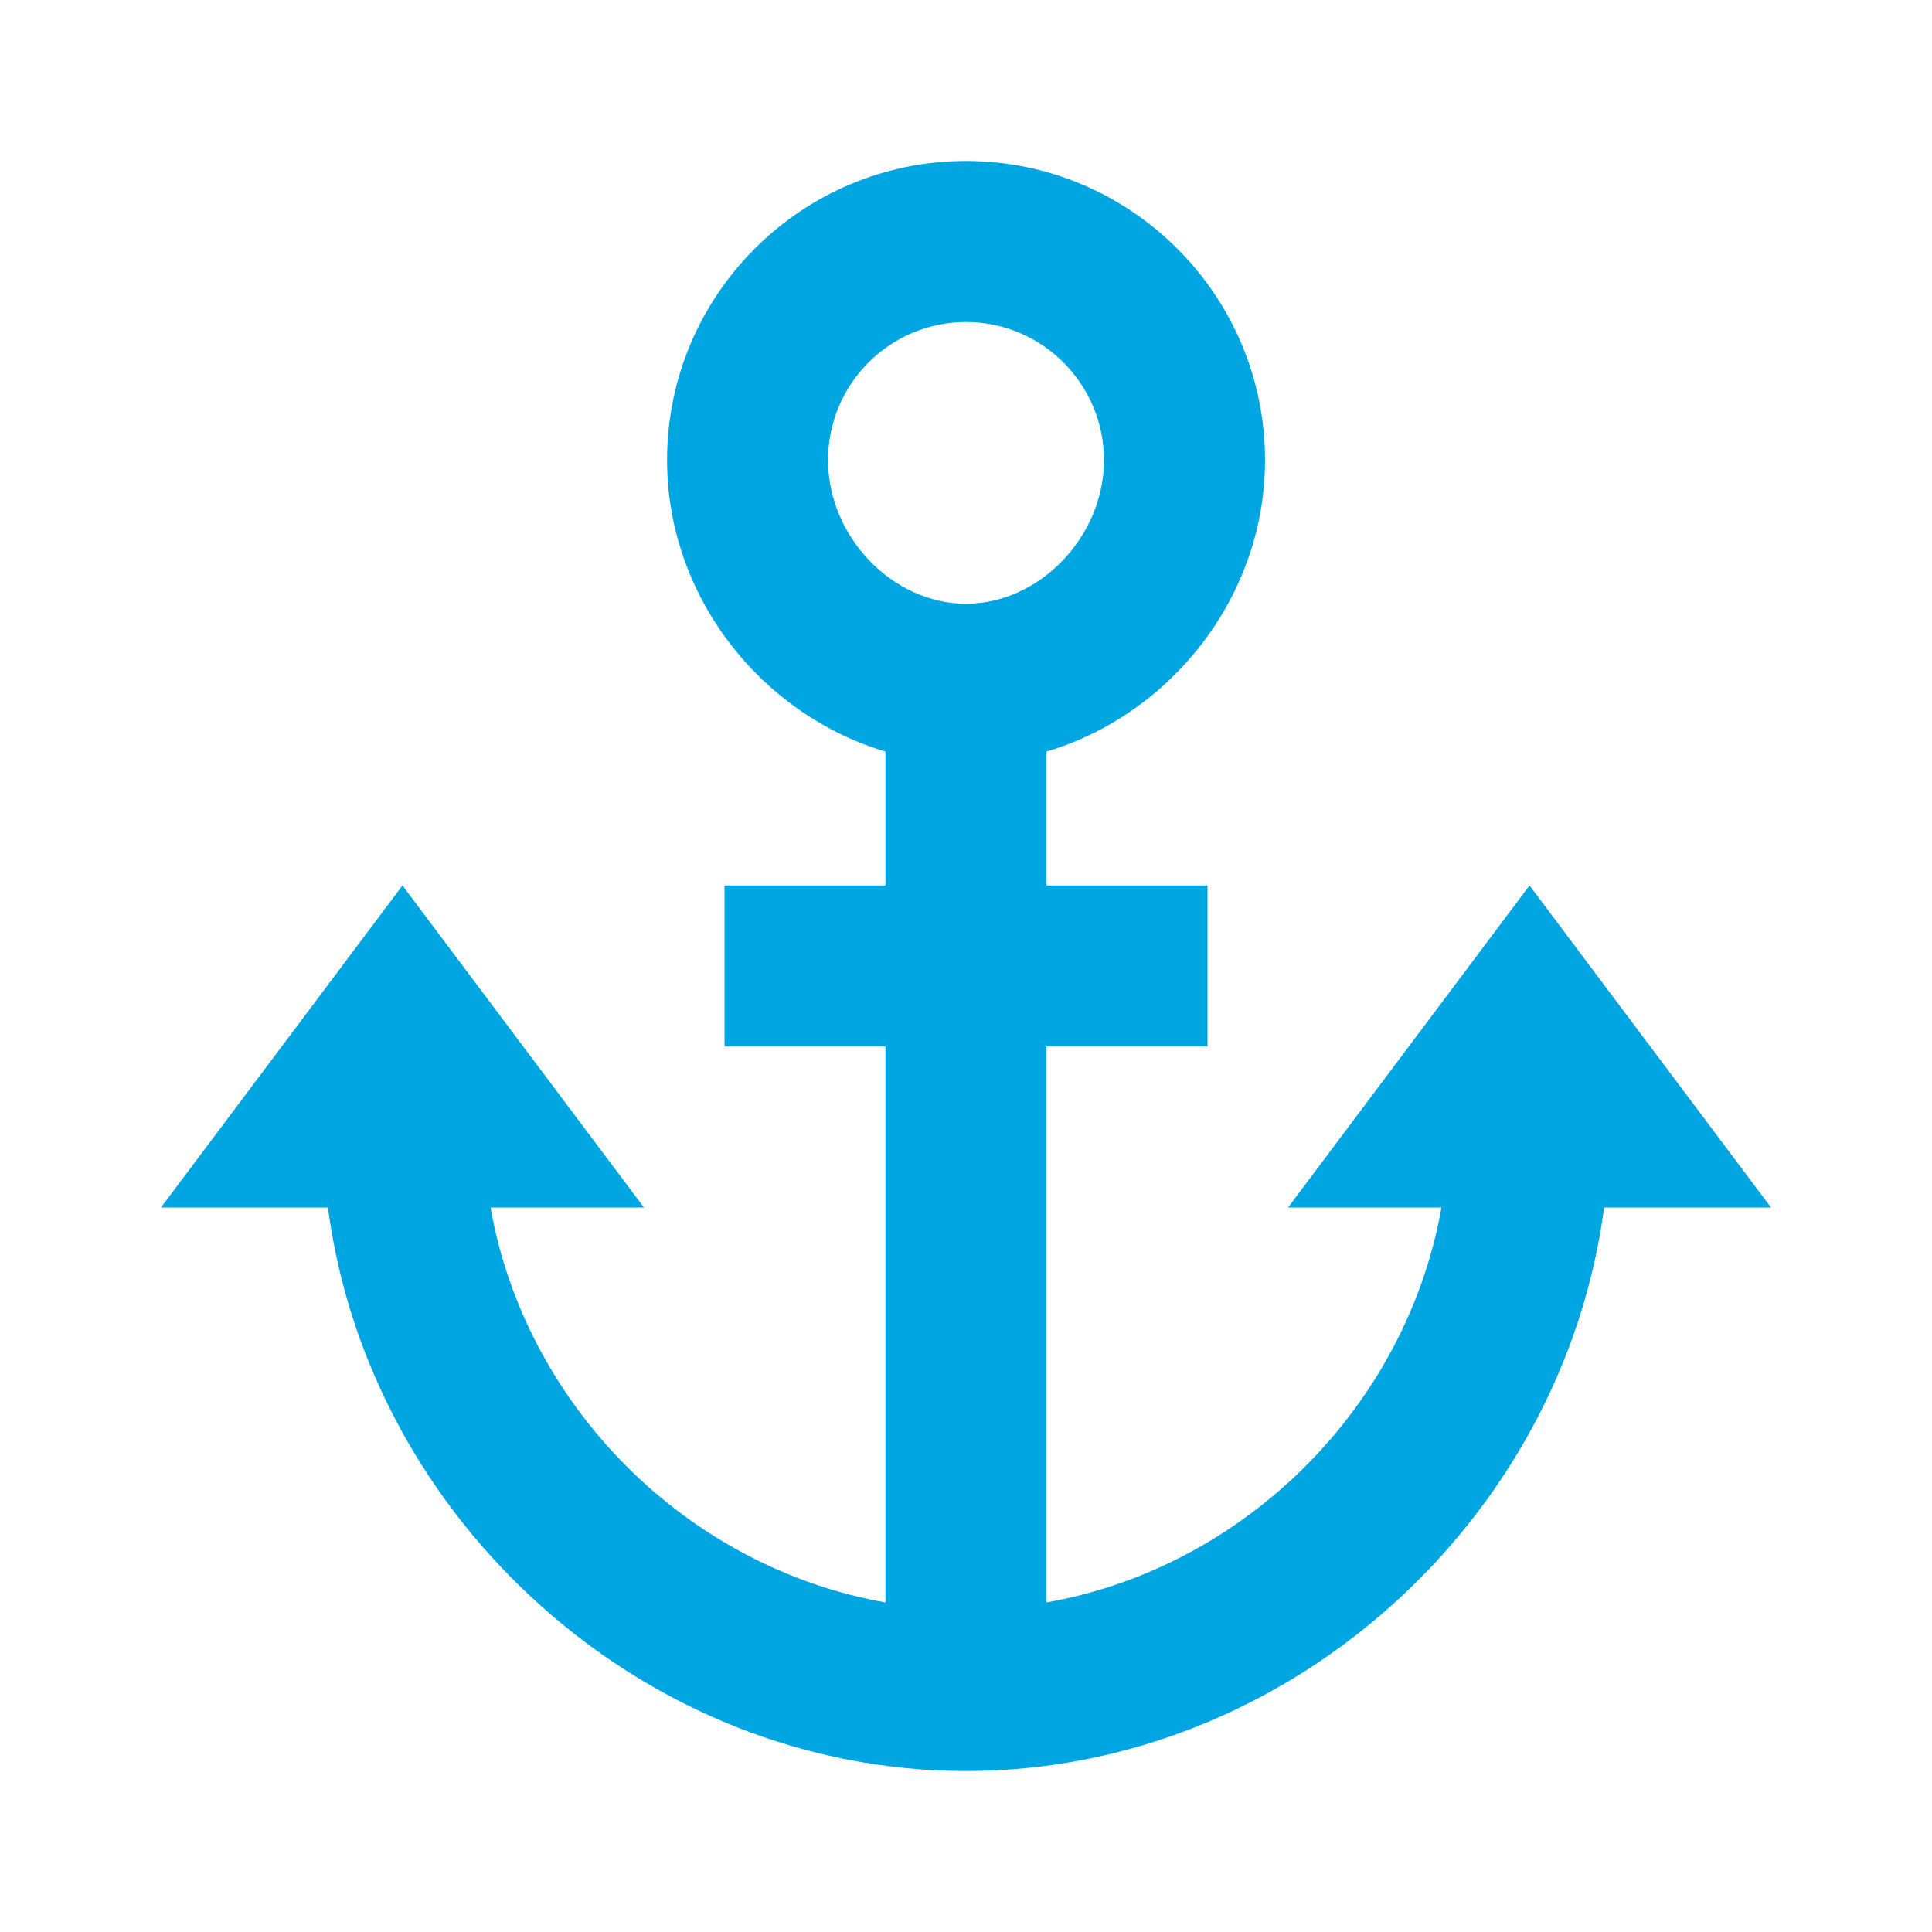 <?xml version="1.0" encoding="UTF-8"?>
<svg width="22px" height="22px" viewBox="0 0 22 22" version="1.1" xmlns="http://www.w3.org/2000/svg" xmlns:xlink="http://www.w3.org/1999/xlink">
    <title>Icons / bx:bx-anchor</title>
    <g id="Icons-/-bx:bx-anchor" stroke="none" stroke-width="1" fill="none" fill-rule="evenodd">
        <g id="bx:bx-anchor">
            <rect id="ViewBox" x="0" y="0" width="22" height="22"></rect>
            <path d="M20.167,13.75 L17.417,10.083 L14.667,13.75 L16.414,13.75 C16.014,16.013 14.179,17.848 11.917,18.247 L11.917,11.917 L13.75,11.917 L13.75,10.083 L11.917,10.083 L11.917,8.558 C13.331,8.137 14.405,6.795 14.405,5.239 C14.405,3.361 12.877,1.833 11,1.833 C9.123,1.833 7.596,3.361 7.596,5.239 C7.596,6.795 8.669,8.137 10.083,8.558 L10.083,10.083 L8.25,10.083 L8.25,11.917 L10.083,11.917 L10.083,18.247 C7.82,17.848 5.985,16.013 5.586,13.75 L7.333,13.75 L4.583,10.083 L1.833,13.75 L3.734,13.75 C4.202,17.311 7.335,20.167 11,20.167 C14.665,20.167 17.798,17.311 18.266,13.75 L20.167,13.75 Z M9.429,5.239 C9.429,4.372 10.134,3.667 11,3.667 C11.866,3.667 12.571,4.372 12.571,5.239 C12.571,6.111 11.837,6.875 11,6.875 C10.163,6.875 9.429,6.111 9.429,5.239 Z" id="Shape" fill="#00A6E2"></path>
        </g>
    </g>
</svg>